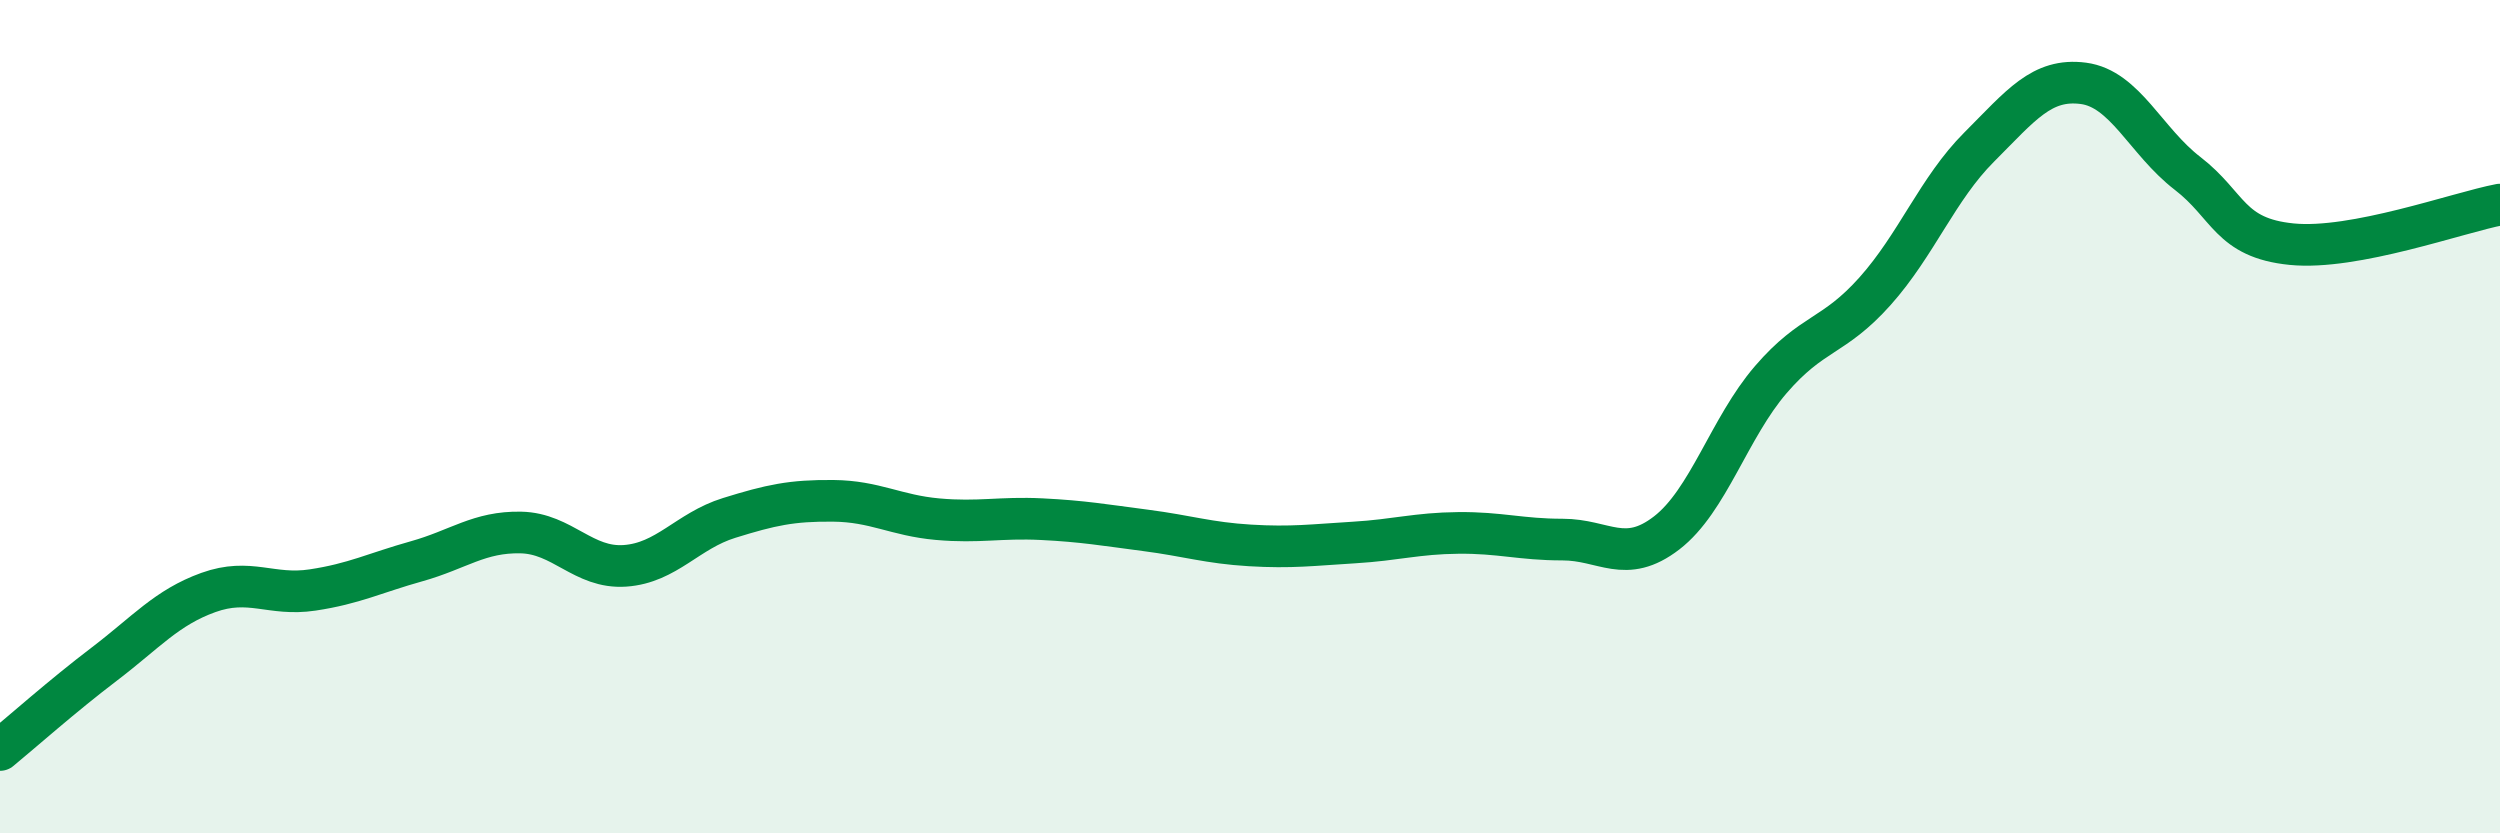 
    <svg width="60" height="20" viewBox="0 0 60 20" xmlns="http://www.w3.org/2000/svg">
      <path
        d="M 0,18 C 0.5,17.59 1.5,16.7 2.5,15.94 C 3.5,15.18 4,14.58 5,14.22 C 6,13.86 6.5,14.31 7.5,14.16 C 8.5,14.01 9,13.75 10,13.47 C 11,13.19 11.5,12.76 12.5,12.78 C 13.5,12.8 14,13.65 15,13.58 C 16,13.51 16.5,12.74 17.5,12.43 C 18.5,12.12 19,12.01 20,12.02 C 21,12.03 21.5,12.37 22.5,12.46 C 23.5,12.55 24,12.41 25,12.46 C 26,12.51 26.5,12.6 27.5,12.73 C 28.5,12.86 29,13.03 30,13.09 C 31,13.15 31.5,13.08 32.5,13.02 C 33.5,12.96 34,12.8 35,12.79 C 36,12.78 36.5,12.95 37.5,12.95 C 38.5,12.95 39,13.56 40,12.79 C 41,12.02 41.5,10.27 42.5,9.11 C 43.5,7.95 44,8.11 45,6.99 C 46,5.87 46.5,4.53 47.5,3.53 C 48.5,2.53 49,1.87 50,2 C 51,2.13 51.5,3.39 52.5,4.16 C 53.5,4.93 53.5,5.71 55,5.86 C 56.5,6.01 59,5.1 60,4.91L60 20L0 20Z"
        fill="#008740"
        opacity="0.1"
        stroke-linecap="round"
        stroke-linejoin="round"
      />
      <path
        d="M 0,18 C 0.5,17.59 1.5,16.7 2.5,15.94 C 3.5,15.18 4,14.58 5,14.22 C 6,13.86 6.5,14.31 7.5,14.16 C 8.5,14.01 9,13.75 10,13.47 C 11,13.19 11.5,12.76 12.5,12.78 C 13.5,12.8 14,13.65 15,13.58 C 16,13.51 16.5,12.74 17.5,12.43 C 18.5,12.12 19,12.01 20,12.02 C 21,12.03 21.5,12.37 22.5,12.46 C 23.5,12.55 24,12.41 25,12.46 C 26,12.51 26.5,12.6 27.5,12.73 C 28.5,12.86 29,13.03 30,13.09 C 31,13.15 31.5,13.08 32.5,13.02 C 33.5,12.96 34,12.8 35,12.79 C 36,12.78 36.5,12.95 37.5,12.95 C 38.5,12.95 39,13.56 40,12.79 C 41,12.02 41.5,10.27 42.5,9.11 C 43.5,7.95 44,8.11 45,6.99 C 46,5.87 46.5,4.53 47.5,3.53 C 48.5,2.53 49,1.87 50,2 C 51,2.13 51.5,3.39 52.5,4.16 C 53.5,4.93 53.5,5.71 55,5.86 C 56.5,6.01 59,5.1 60,4.91"
        stroke="#008740"
        stroke-width="1"
        fill="none"
        stroke-linecap="round"
        stroke-linejoin="round"
      />
    </svg>
  